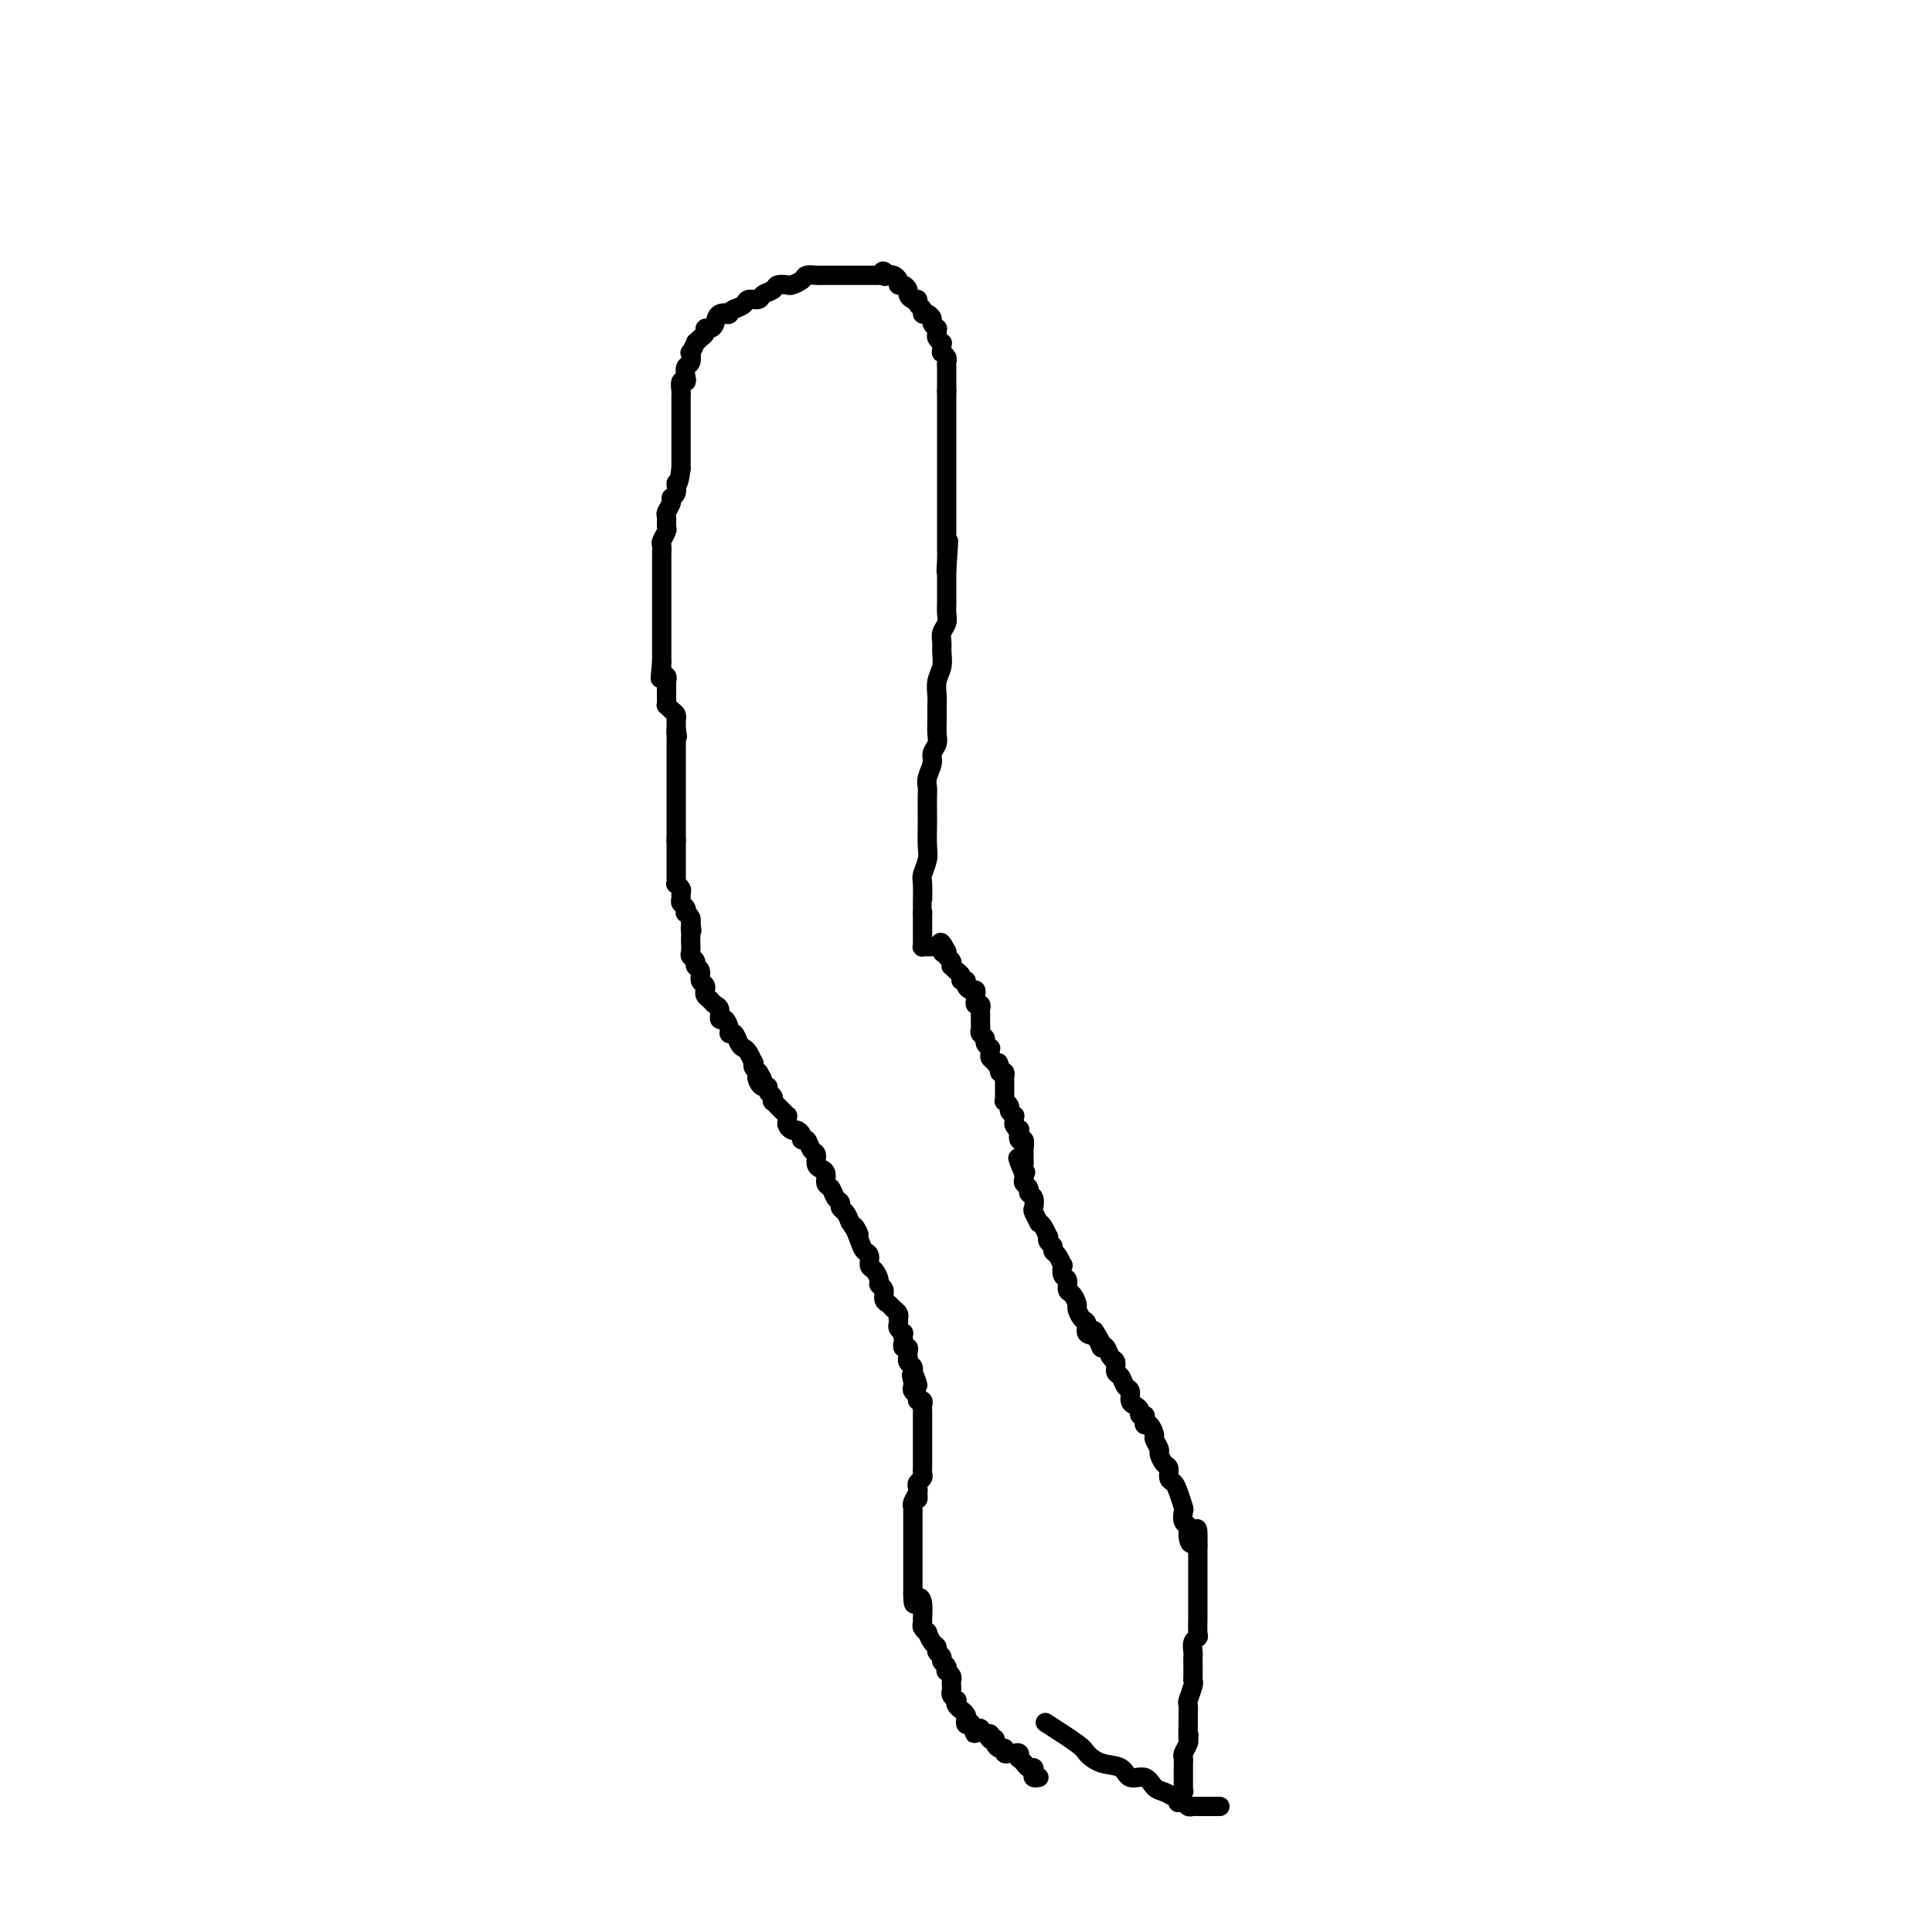 <svg viewBox='0 0 400 400' version='1.1' xmlns='http://www.w3.org/2000/svg' xmlns:xlink='http://www.w3.org/1999/xlink'><g fill='none' stroke='#000000' stroke-width='4' stroke-linecap='round' stroke-linejoin='round'><path d='M244,373c-0.008,0.017 -0.016,0.033 0,0c0.016,-0.033 0.057,-0.117 0,0c-0.057,0.117 -0.211,0.435 0,0c0.211,-0.435 0.789,-1.622 1,-2c0.211,-0.378 0.057,0.054 0,0c-0.057,-0.054 -0.015,-0.593 0,-1c0.015,-0.407 0.004,-0.683 0,-1c-0.004,-0.317 -0.001,-0.676 0,-1c0.001,-0.324 0.001,-0.612 0,-1c-0.001,-0.388 -0.001,-0.877 0,-1c0.001,-0.123 0.004,0.118 0,0c-0.004,-0.118 -0.015,-0.595 0,-1c0.015,-0.405 0.056,-0.737 0,-1c-0.056,-0.263 -0.207,-0.455 0,-1c0.207,-0.545 0.774,-1.441 1,-2c0.226,-0.559 0.113,-0.779 0,-1'/><path d='M246,360c0.309,-1.825 0.083,0.112 0,0c-0.083,-0.112 -0.022,-2.272 0,-3c0.022,-0.728 0.005,-0.024 0,0c-0.005,0.024 0.002,-0.631 0,-1c-0.002,-0.369 -0.015,-0.452 0,-1c0.015,-0.548 0.057,-1.561 0,-2c-0.057,-0.439 -0.211,-0.305 0,-1c0.211,-0.695 0.789,-2.217 1,-3c0.211,-0.783 0.057,-0.825 0,-1c-0.057,-0.175 -0.016,-0.484 0,-1c0.016,-0.516 0.008,-1.238 0,-2c-0.008,-0.762 -0.016,-1.564 0,-2c0.016,-0.436 0.057,-0.506 0,-1c-0.057,-0.494 -0.211,-1.413 0,-2c0.211,-0.587 0.789,-0.844 1,-1c0.211,-0.156 0.057,-0.213 0,-1c-0.057,-0.787 -0.015,-2.305 0,-3c0.015,-0.695 0.004,-0.567 0,-1c-0.004,-0.433 -0.001,-1.425 0,-2c0.001,-0.575 0.000,-0.732 0,-1c-0.000,-0.268 -0.000,-0.648 0,-1c0.000,-0.352 0.000,-0.676 0,-1c-0.000,-0.324 -0.000,-0.646 0,-1c0.000,-0.354 0.000,-0.739 0,-1c-0.000,-0.261 -0.000,-0.399 0,-1c0.000,-0.601 0.000,-1.667 0,-2c-0.000,-0.333 -0.000,0.065 0,0c0.000,-0.065 0.000,-0.595 0,-1c-0.000,-0.405 -0.000,-0.686 0,-1c0.000,-0.314 0.000,-0.661 0,-1c-0.000,-0.339 -0.000,-0.669 0,-1'/><path d='M248,320c0.148,-6.384 -0.482,-2.345 -1,-1c-0.518,1.345 -0.922,-0.005 -1,-1c-0.078,-0.995 0.172,-1.635 0,-2c-0.172,-0.365 -0.767,-0.455 -1,-1c-0.233,-0.545 -0.105,-1.545 0,-2c0.105,-0.455 0.187,-0.363 0,-1c-0.187,-0.637 -0.641,-2.001 -1,-3c-0.359,-0.999 -0.622,-1.634 -1,-2c-0.378,-0.366 -0.871,-0.464 -1,-1c-0.129,-0.536 0.105,-1.510 0,-2c-0.105,-0.490 -0.549,-0.497 -1,-1c-0.451,-0.503 -0.908,-1.501 -1,-2c-0.092,-0.499 0.182,-0.497 0,-1c-0.182,-0.503 -0.820,-1.511 -1,-2c-0.180,-0.489 0.096,-0.461 0,-1c-0.096,-0.539 -0.566,-1.646 -1,-2c-0.434,-0.354 -0.834,0.046 -1,0c-0.166,-0.046 -0.100,-0.537 0,-1c0.100,-0.463 0.233,-0.896 0,-1c-0.233,-0.104 -0.832,0.123 -1,0c-0.168,-0.123 0.096,-0.595 0,-1c-0.096,-0.405 -0.550,-0.742 -1,-1c-0.450,-0.258 -0.895,-0.435 -1,-1c-0.105,-0.565 0.130,-1.517 0,-2c-0.130,-0.483 -0.626,-0.495 -1,-1c-0.374,-0.505 -0.625,-1.502 -1,-2c-0.375,-0.498 -0.874,-0.498 -1,-1c-0.126,-0.502 0.121,-1.506 0,-2c-0.121,-0.494 -0.609,-0.479 -1,-1c-0.391,-0.521 -0.683,-1.577 -1,-2c-0.317,-0.423 -0.658,-0.211 -1,0'/><path d='M228,279c-3.067,-6.517 -0.733,-2.308 0,-1c0.733,1.308 -0.133,-0.283 -1,-1c-0.867,-0.717 -1.734,-0.558 -2,-1c-0.266,-0.442 0.070,-1.484 0,-2c-0.070,-0.516 -0.545,-0.504 -1,-1c-0.455,-0.496 -0.892,-1.499 -1,-2c-0.108,-0.501 0.111,-0.500 0,-1c-0.111,-0.500 -0.552,-1.501 -1,-2c-0.448,-0.499 -0.904,-0.496 -1,-1c-0.096,-0.504 0.168,-1.515 0,-2c-0.168,-0.485 -0.767,-0.445 -1,-1c-0.233,-0.555 -0.100,-1.707 0,-2c0.100,-0.293 0.167,0.273 0,0c-0.167,-0.273 -0.567,-1.384 -1,-2c-0.433,-0.616 -0.900,-0.738 -1,-1c-0.100,-0.262 0.167,-0.665 0,-1c-0.167,-0.335 -0.767,-0.602 -1,-1c-0.233,-0.398 -0.100,-0.928 0,-1c0.100,-0.072 0.167,0.313 0,0c-0.167,-0.313 -0.567,-1.326 -1,-2c-0.433,-0.674 -0.900,-1.011 -1,-1c-0.100,0.011 0.165,0.368 0,0c-0.165,-0.368 -0.761,-1.460 -1,-2c-0.239,-0.540 -0.120,-0.526 0,-1c0.120,-0.474 0.242,-1.436 0,-2c-0.242,-0.564 -0.849,-0.728 -1,-1c-0.151,-0.272 0.156,-0.650 0,-1c-0.156,-0.350 -0.773,-0.671 -1,-1c-0.227,-0.329 -0.065,-0.665 0,-1c0.065,-0.335 0.032,-0.667 0,-1'/><path d='M212,243c-2.475,-5.809 -0.663,-2.331 0,-1c0.663,1.331 0.178,0.515 0,0c-0.178,-0.515 -0.048,-0.728 0,-1c0.048,-0.272 0.014,-0.603 0,-1c-0.014,-0.397 -0.007,-0.861 0,-1c0.007,-0.139 0.016,0.046 0,0c-0.016,-0.046 -0.056,-0.323 0,-1c0.056,-0.677 0.207,-1.754 0,-2c-0.207,-0.246 -0.773,0.338 -1,0c-0.227,-0.338 -0.114,-1.597 0,-2c0.114,-0.403 0.228,0.051 0,0c-0.228,-0.051 -0.797,-0.605 -1,-1c-0.203,-0.395 -0.039,-0.630 0,-1c0.039,-0.370 -0.046,-0.874 0,-1c0.046,-0.126 0.223,0.125 0,0c-0.223,-0.125 -0.844,-0.625 -1,-1c-0.156,-0.375 0.154,-0.625 0,-1c-0.154,-0.375 -0.773,-0.875 -1,-1c-0.227,-0.125 -0.061,0.124 0,0c0.061,-0.124 0.016,-0.621 0,-1c-0.016,-0.379 -0.004,-0.641 0,-1c0.004,-0.359 0.001,-0.817 0,-1c-0.001,-0.183 0.000,-0.091 0,0c-0.000,0.091 -0.003,0.182 0,0c0.003,-0.182 0.011,-0.636 0,-1c-0.011,-0.364 -0.041,-0.636 0,-1c0.041,-0.364 0.155,-0.818 0,-1c-0.155,-0.182 -0.577,-0.091 -1,0'/><path d='M207,222c-0.729,-3.428 -0.052,-1.497 0,-1c0.052,0.497 -0.521,-0.440 -1,-1c-0.479,-0.560 -0.864,-0.741 -1,-1c-0.136,-0.259 -0.021,-0.594 0,-1c0.021,-0.406 -0.051,-0.882 0,-1c0.051,-0.118 0.224,0.123 0,0c-0.224,-0.123 -0.845,-0.610 -1,-1c-0.155,-0.390 0.154,-0.682 0,-1c-0.154,-0.318 -0.773,-0.663 -1,-1c-0.227,-0.337 -0.061,-0.667 0,-1c0.061,-0.333 0.017,-0.667 0,-1c-0.017,-0.333 -0.008,-0.663 0,-1c0.008,-0.337 0.016,-0.682 0,-1c-0.016,-0.318 -0.057,-0.610 0,-1c0.057,-0.390 0.212,-0.879 0,-1c-0.212,-0.121 -0.792,0.126 -1,0c-0.208,-0.126 -0.046,-0.625 0,-1c0.046,-0.375 -0.025,-0.626 0,-1c0.025,-0.374 0.146,-0.870 0,-1c-0.146,-0.130 -0.560,0.106 -1,0c-0.440,-0.106 -0.905,-0.553 -1,-1c-0.095,-0.447 0.181,-0.894 0,-1c-0.181,-0.106 -0.819,0.130 -1,0c-0.181,-0.130 0.096,-0.626 0,-1c-0.096,-0.374 -0.565,-0.625 -1,-1c-0.435,-0.375 -0.835,-0.874 -1,-1c-0.165,-0.126 -0.096,0.121 0,0c0.096,-0.121 0.218,-0.609 0,-1c-0.218,-0.391 -0.777,-0.683 -1,-1c-0.223,-0.317 -0.112,-0.658 0,-1'/><path d='M196,197c-1.945,-3.807 -1.309,-0.824 -1,0c0.309,0.824 0.290,-0.511 0,-1c-0.290,-0.489 -0.852,-0.131 -1,0c-0.148,0.131 0.118,0.036 0,0c-0.118,-0.036 -0.620,-0.012 -1,0c-0.380,0.012 -0.638,0.013 -1,0c-0.362,-0.013 -0.829,-0.041 -1,0c-0.171,0.041 -0.046,0.152 0,0c0.046,-0.152 0.012,-0.565 0,-1c-0.012,-0.435 -0.003,-0.891 0,-1c0.003,-0.109 0.001,0.129 0,0c-0.001,-0.129 -0.000,-0.626 0,-1c0.000,-0.374 0.000,-0.625 0,-1c-0.000,-0.375 -0.000,-0.874 0,-1c0.000,-0.126 0.000,0.120 0,0c-0.000,-0.120 -0.000,-0.606 0,-1c0.000,-0.394 0.000,-0.697 0,-1'/><path d='M191,189c0.001,-0.711 0.004,0.010 0,0c-0.004,-0.010 -0.015,-0.753 0,-2c0.015,-1.247 0.057,-2.998 0,-4c-0.057,-1.002 -0.211,-1.254 0,-2c0.211,-0.746 0.789,-1.985 1,-3c0.211,-1.015 0.057,-1.805 0,-3c-0.057,-1.195 -0.016,-2.794 0,-4c0.016,-1.206 0.008,-2.017 0,-3c-0.008,-0.983 -0.017,-2.136 0,-3c0.017,-0.864 0.061,-1.439 0,-2c-0.061,-0.561 -0.227,-1.108 0,-2c0.227,-0.892 0.845,-2.128 1,-3c0.155,-0.872 -0.155,-1.378 0,-2c0.155,-0.622 0.774,-1.359 1,-2c0.226,-0.641 0.060,-1.186 0,-2c-0.060,-0.814 -0.012,-1.897 0,-3c0.012,-1.103 -0.011,-2.224 0,-3c0.011,-0.776 0.056,-1.205 0,-2c-0.056,-0.795 -0.212,-1.956 0,-3c0.212,-1.044 0.793,-1.970 1,-3c0.207,-1.030 0.041,-2.163 0,-3c-0.041,-0.837 0.041,-1.379 0,-2c-0.041,-0.621 -0.207,-1.321 0,-2c0.207,-0.679 0.788,-1.338 1,-2c0.212,-0.662 0.057,-1.328 0,-2c-0.057,-0.672 -0.015,-1.348 0,-2c0.015,-0.652 0.004,-1.278 0,-2c-0.004,-0.722 -0.001,-1.541 0,-2c0.001,-0.459 0.000,-0.560 0,-1c-0.000,-0.440 -0.000,-1.220 0,-2'/><path d='M196,118c0.774,-11.178 0.207,-3.624 0,-1c-0.207,2.624 -0.056,0.318 0,-1c0.056,-1.318 0.015,-1.647 0,-2c-0.015,-0.353 -0.004,-0.728 0,-1c0.004,-0.272 0.001,-0.439 0,-1c-0.001,-0.561 -0.000,-1.516 0,-2c0.000,-0.484 0.000,-0.497 0,-1c-0.000,-0.503 -0.000,-1.496 0,-2c0.000,-0.504 0.000,-0.520 0,-1c-0.000,-0.480 -0.000,-1.424 0,-2c0.000,-0.576 0.000,-0.784 0,-1c-0.000,-0.216 -0.000,-0.439 0,-1c0.000,-0.561 0.000,-1.461 0,-2c-0.000,-0.539 -0.000,-0.718 0,-1c0.000,-0.282 0.000,-0.667 0,-1c-0.000,-0.333 -0.000,-0.614 0,-1c0.000,-0.386 0.000,-0.878 0,-1c-0.000,-0.122 -0.000,0.127 0,0c0.000,-0.127 0.000,-0.629 0,-1c-0.000,-0.371 -0.000,-0.610 0,-1c0.000,-0.390 0.000,-0.929 0,-1c-0.000,-0.071 -0.000,0.328 0,0c0.000,-0.328 0.000,-1.383 0,-2c-0.000,-0.617 -0.000,-0.795 0,-1c0.000,-0.205 0.000,-0.435 0,-1c0.000,-0.565 -0.000,-1.464 0,-2c0.000,-0.536 0.000,-0.707 0,-1c0.000,-0.293 -0.000,-0.707 0,-1c0.000,-0.293 0.000,-0.463 0,-1c0.000,-0.537 -0.000,-1.439 0,-2c0.000,-0.561 0.000,-0.780 0,-1'/><path d='M196,81c0.000,-6.205 0.000,-3.217 0,-2c-0.000,1.217 -0.000,0.663 0,0c0.000,-0.663 0.001,-1.434 0,-2c-0.001,-0.566 -0.004,-0.926 0,-1c0.004,-0.074 0.015,0.139 0,0c-0.015,-0.139 -0.057,-0.628 0,-1c0.057,-0.372 0.211,-0.625 0,-1c-0.211,-0.375 -0.788,-0.870 -1,-1c-0.212,-0.130 -0.061,0.106 0,0c0.061,-0.106 0.030,-0.553 0,-1c-0.030,-0.447 -0.061,-0.894 0,-1c0.061,-0.106 0.214,0.130 0,0c-0.214,-0.130 -0.793,-0.626 -1,-1c-0.207,-0.374 -0.041,-0.625 0,-1c0.041,-0.375 -0.044,-0.875 0,-1c0.044,-0.125 0.218,0.125 0,0c-0.218,-0.125 -0.828,-0.625 -1,-1c-0.172,-0.375 0.094,-0.625 0,-1c-0.094,-0.375 -0.546,-0.875 -1,-1c-0.454,-0.125 -0.909,0.125 -1,0c-0.091,-0.125 0.182,-0.625 0,-1c-0.182,-0.375 -0.819,-0.625 -1,-1c-0.181,-0.375 0.092,-0.875 0,-1c-0.092,-0.125 -0.551,0.125 -1,0c-0.449,-0.125 -0.890,-0.625 -1,-1c-0.110,-0.375 0.111,-0.626 0,-1c-0.111,-0.374 -0.555,-0.871 -1,-1c-0.445,-0.129 -0.893,0.110 -1,0c-0.107,-0.110 0.125,-0.568 0,-1c-0.125,-0.432 -0.607,-0.838 -1,-1c-0.393,-0.162 -0.696,-0.081 -1,0'/><path d='M184,57c-1.787,-1.702 -1.253,-0.456 -1,0c0.253,0.456 0.226,0.122 0,0c-0.226,-0.122 -0.652,-0.033 -1,0c-0.348,0.033 -0.618,0.009 -1,0c-0.382,-0.009 -0.877,-0.002 -1,0c-0.123,0.002 0.126,0.001 0,0c-0.126,-0.001 -0.625,-0.000 -1,0c-0.375,0.000 -0.625,0.000 -1,0c-0.375,-0.000 -0.875,-0.000 -1,0c-0.125,0.000 0.125,0.000 0,0c-0.125,-0.000 -0.624,-0.000 -1,0c-0.376,0.000 -0.629,0.000 -1,0c-0.371,-0.000 -0.859,-0.000 -1,0c-0.141,0.000 0.065,0.000 0,0c-0.065,-0.000 -0.403,-0.001 -1,0c-0.597,0.001 -1.454,0.003 -2,0c-0.546,-0.003 -0.780,-0.011 -1,0c-0.220,0.011 -0.425,0.042 -1,0c-0.575,-0.042 -1.520,-0.156 -2,0c-0.480,0.156 -0.495,0.581 -1,1c-0.505,0.419 -1.501,0.833 -2,1c-0.499,0.167 -0.500,0.087 -1,0c-0.500,-0.087 -1.500,-0.182 -2,0c-0.500,0.182 -0.500,0.640 -1,1c-0.500,0.360 -1.499,0.621 -2,1c-0.501,0.379 -0.506,0.875 -1,1c-0.494,0.125 -1.479,-0.120 -2,0c-0.521,0.120 -0.577,0.606 -1,1c-0.423,0.394 -1.211,0.697 -2,1'/><path d='M152,64c-2.439,1.337 -1.036,1.181 -1,1c0.036,-0.181 -1.296,-0.385 -2,0c-0.704,0.385 -0.780,1.360 -1,2c-0.220,0.640 -0.585,0.946 -1,1c-0.415,0.054 -0.881,-0.145 -1,0c-0.119,0.145 0.108,0.635 0,1c-0.108,0.365 -0.551,0.604 -1,1c-0.449,0.396 -0.904,0.950 -1,1c-0.096,0.050 0.167,-0.405 0,0c-0.167,0.405 -0.763,1.670 -1,2c-0.237,0.330 -0.115,-0.275 0,0c0.115,0.275 0.223,1.431 0,2c-0.223,0.569 -0.778,0.551 -1,1c-0.222,0.449 -0.112,1.364 0,2c0.112,0.636 0.226,0.992 0,1c-0.226,0.008 -0.793,-0.331 -1,0c-0.207,0.331 -0.056,1.331 0,2c0.056,0.669 0.015,1.005 0,1c-0.015,-0.005 -0.004,-0.352 0,0c0.004,0.352 0.001,1.403 0,2c-0.001,0.597 -0.000,0.741 0,1c0.000,0.259 0.000,0.631 0,1c-0.000,0.369 -0.000,0.733 0,1c0.000,0.267 0.000,0.438 0,1c-0.000,0.562 -0.000,1.516 0,2c0.000,0.484 0.000,0.497 0,1c-0.000,0.503 -0.000,1.496 0,2c0.000,0.504 0.000,0.520 0,1c-0.000,0.480 -0.000,1.423 0,2c0.000,0.577 0.000,0.789 0,1'/><path d='M141,97c-0.553,4.285 -0.937,2.998 -1,3c-0.063,0.002 0.193,1.295 0,2c-0.193,0.705 -0.837,0.823 -1,1c-0.163,0.177 0.153,0.413 0,1c-0.153,0.587 -0.777,1.523 -1,2c-0.223,0.477 -0.046,0.494 0,1c0.046,0.506 -0.040,1.502 0,2c0.040,0.498 0.207,0.500 0,1c-0.207,0.500 -0.788,1.500 -1,2c-0.212,0.500 -0.057,0.500 0,1c0.057,0.500 0.015,1.501 0,2c-0.015,0.499 -0.004,0.497 0,1c0.004,0.503 0.001,1.510 0,2c-0.001,0.490 -0.000,0.464 0,1c0.000,0.536 0.000,1.634 0,2c-0.000,0.366 -0.000,0.000 0,0c0.000,-0.000 0.000,0.366 0,1c-0.000,0.634 -0.000,1.537 0,2c0.000,0.463 0.000,0.486 0,1c-0.000,0.514 -0.000,1.517 0,2c0.000,0.483 0.000,0.444 0,1c-0.000,0.556 -0.000,1.707 0,2c0.000,0.293 0.000,-0.271 0,0c-0.000,0.271 -0.000,1.378 0,2c0.000,0.622 0.000,0.761 0,1c-0.000,0.239 -0.000,0.580 0,1c0.000,0.420 0.000,0.921 0,1c-0.000,0.079 -0.000,-0.263 0,0c0.000,0.263 0.000,1.132 0,2'/><path d='M137,137c-0.603,6.365 -0.109,2.279 0,1c0.109,-1.279 -0.167,0.249 0,1c0.167,0.751 0.777,0.726 1,1c0.223,0.274 0.060,0.848 0,1c-0.060,0.152 -0.016,-0.118 0,0c0.016,0.118 0.004,0.623 0,1c-0.004,0.377 -0.001,0.627 0,1c0.001,0.373 -0.000,0.870 0,1c0.000,0.130 0.003,-0.106 0,0c-0.003,0.106 -0.011,0.553 0,1c0.011,0.447 0.041,0.894 0,1c-0.041,0.106 -0.155,-0.130 0,0c0.155,0.130 0.577,0.626 1,1c0.423,0.374 0.845,0.625 1,1c0.155,0.375 0.041,0.874 0,1c-0.041,0.126 -0.011,-0.120 0,0c0.011,0.120 0.003,0.606 0,1c-0.003,0.394 -0.002,0.697 0,1'/><path d='M140,151c0.464,2.420 0.124,1.471 0,1c-0.124,-0.471 -0.033,-0.464 0,0c0.033,0.464 0.009,1.386 0,2c-0.009,0.614 -0.002,0.920 0,1c0.002,0.080 0.001,-0.067 0,0c-0.001,0.067 -0.000,0.346 0,1c0.000,0.654 0.000,1.682 0,2c-0.000,0.318 -0.000,-0.073 0,0c0.000,0.073 0.000,0.611 0,1c-0.000,0.389 -0.000,0.630 0,1c0.000,0.370 0.000,0.869 0,1c-0.000,0.131 -0.000,-0.105 0,0c0.000,0.105 0.000,0.553 0,1c-0.000,0.447 -0.000,0.894 0,1c0.000,0.106 0.000,-0.130 0,0c-0.000,0.130 -0.000,0.626 0,1c0.000,0.374 0.000,0.625 0,1c-0.000,0.375 -0.000,0.875 0,1c0.000,0.125 0.000,-0.125 0,0c-0.000,0.125 -0.000,0.625 0,1c0.000,0.375 0.000,0.625 0,1c-0.000,0.375 -0.000,0.875 0,1c0.000,0.125 0.000,-0.125 0,0c-0.000,0.125 -0.000,0.625 0,1c0.000,0.375 0.000,0.625 0,1c-0.000,0.375 -0.000,0.874 0,1c0.000,0.126 0.000,-0.120 0,0c-0.000,0.120 -0.000,0.606 0,1c0.000,0.394 0.000,0.697 0,1'/><path d='M140,174c0.000,3.741 0.000,1.594 0,1c-0.000,-0.594 -0.000,0.365 0,1c0.000,0.635 0.000,0.945 0,1c-0.000,0.055 -0.000,-0.144 0,0c0.000,0.144 0.000,0.630 0,1c-0.000,0.370 -0.000,0.624 0,1c0.000,0.376 0.000,0.875 0,1c-0.000,0.125 -0.001,-0.125 0,0c0.001,0.125 0.004,0.625 0,1c-0.004,0.375 -0.015,0.625 0,1c0.015,0.375 0.057,0.874 0,1c-0.057,0.126 -0.212,-0.121 0,0c0.212,0.121 0.793,0.609 1,1c0.207,0.391 0.042,0.683 0,1c-0.042,0.317 0.040,0.659 0,1c-0.040,0.341 -0.203,0.683 0,1c0.203,0.317 0.772,0.611 1,1c0.228,0.389 0.113,0.875 0,1c-0.113,0.125 -0.226,-0.111 0,0c0.226,0.111 0.792,0.568 1,1c0.208,0.432 0.060,0.838 0,1c-0.060,0.162 -0.030,0.081 0,0'/><path d='M143,191c0.464,2.810 0.125,1.334 0,1c-0.125,-0.334 -0.034,0.474 0,1c0.034,0.526 0.013,0.771 0,1c-0.013,0.229 -0.019,0.443 0,1c0.019,0.557 0.062,1.458 0,2c-0.062,0.542 -0.228,0.727 0,1c0.228,0.273 0.849,0.636 1,1c0.151,0.364 -0.170,0.728 0,1c0.170,0.272 0.830,0.450 1,1c0.170,0.550 -0.152,1.471 0,2c0.152,0.529 0.776,0.666 1,1c0.224,0.334 0.049,0.863 0,1c-0.049,0.137 0.029,-0.119 0,0c-0.029,0.119 -0.166,0.614 0,1c0.166,0.386 0.636,0.662 1,1c0.364,0.338 0.623,0.738 1,1c0.377,0.262 0.871,0.386 1,1c0.129,0.614 -0.106,1.718 0,2c0.106,0.282 0.553,-0.257 1,0c0.447,0.257 0.893,1.312 1,2c0.107,0.688 -0.126,1.009 0,1c0.126,-0.009 0.612,-0.349 1,0c0.388,0.349 0.679,1.385 1,2c0.321,0.615 0.674,0.809 1,1c0.326,0.191 0.627,0.381 1,1c0.373,0.619 0.818,1.669 1,2c0.182,0.331 0.100,-0.056 0,0c-0.100,0.056 -0.219,0.553 0,1c0.219,0.447 0.777,0.842 1,1c0.223,0.158 0.112,0.079 0,0'/><path d='M157,222c1.713,2.658 0.497,1.304 0,1c-0.497,-0.304 -0.273,0.443 0,1c0.273,0.557 0.595,0.924 1,1c0.405,0.076 0.892,-0.138 1,0c0.108,0.138 -0.164,0.628 0,1c0.164,0.372 0.765,0.624 1,1c0.235,0.376 0.105,0.875 0,1c-0.105,0.125 -0.186,-0.125 0,0c0.186,0.125 0.639,0.625 1,1c0.361,0.375 0.632,0.625 1,1c0.368,0.375 0.834,0.875 1,1c0.166,0.125 0.033,-0.125 0,0c-0.033,0.125 0.034,0.625 0,1c-0.034,0.375 -0.167,0.627 0,1c0.167,0.373 0.636,0.869 1,1c0.364,0.131 0.622,-0.101 1,0c0.378,0.101 0.876,0.537 1,1c0.124,0.463 -0.125,0.954 0,1c0.125,0.046 0.625,-0.352 1,0c0.375,0.352 0.626,1.455 1,2c0.374,0.545 0.870,0.531 1,1c0.130,0.469 -0.106,1.420 0,2c0.106,0.580 0.553,0.789 1,1c0.447,0.211 0.894,0.424 1,1c0.106,0.576 -0.130,1.517 0,2c0.130,0.483 0.626,0.510 1,1c0.374,0.490 0.625,1.443 1,2c0.375,0.557 0.874,0.716 1,1c0.126,0.284 -0.120,0.692 0,1c0.120,0.308 0.606,0.517 1,1c0.394,0.483 0.697,1.242 1,2'/><path d='M176,253c3.117,4.870 1.409,1.547 1,1c-0.409,-0.547 0.482,1.684 1,3c0.518,1.316 0.665,1.718 1,2c0.335,0.282 0.859,0.443 1,1c0.141,0.557 -0.102,1.510 0,2c0.102,0.490 0.548,0.516 1,1c0.452,0.484 0.909,1.425 1,2c0.091,0.575 -0.183,0.784 0,1c0.183,0.216 0.823,0.439 1,1c0.177,0.561 -0.110,1.461 0,2c0.110,0.539 0.618,0.718 1,1c0.382,0.282 0.639,0.667 1,1c0.361,0.333 0.828,0.614 1,1c0.172,0.386 0.050,0.878 0,1c-0.050,0.122 -0.027,-0.126 0,0c0.027,0.126 0.060,0.625 0,1c-0.060,0.375 -0.212,0.625 0,1c0.212,0.375 0.788,0.875 1,1c0.212,0.125 0.061,-0.125 0,0c-0.061,0.125 -0.030,0.625 0,1c0.030,0.375 0.061,0.626 0,1c-0.061,0.374 -0.212,0.870 0,1c0.212,0.130 0.788,-0.106 1,0c0.212,0.106 0.061,0.553 0,1c-0.061,0.447 -0.030,0.894 0,1c0.030,0.106 0.061,-0.129 0,0c-0.061,0.129 -0.212,0.622 0,1c0.212,0.378 0.788,0.640 1,1c0.212,0.360 0.061,0.817 0,1c-0.061,0.183 -0.030,0.091 0,0'/><path d='M189,284c2.012,4.974 0.543,1.910 0,1c-0.543,-0.910 -0.161,0.335 0,1c0.161,0.665 0.099,0.752 0,1c-0.099,0.248 -0.237,0.658 0,1c0.237,0.342 0.848,0.616 1,1c0.152,0.384 -0.155,0.877 0,1c0.155,0.123 0.774,-0.126 1,0c0.226,0.126 0.061,0.625 0,1c-0.061,0.375 -0.016,0.626 0,1c0.016,0.374 0.004,0.870 0,1c-0.004,0.130 -0.001,-0.106 0,0c0.001,0.106 0.000,0.553 0,1c-0.000,0.447 -0.000,0.894 0,1c0.000,0.106 0.000,-0.130 0,0c-0.000,0.130 -0.000,0.626 0,1c0.000,0.374 0.000,0.625 0,1c-0.000,0.375 -0.000,0.875 0,1c0.000,0.125 0.000,-0.125 0,0c-0.000,0.125 -0.000,0.625 0,1c0.000,0.375 0.000,0.625 0,1c-0.000,0.375 -0.000,0.875 0,1c0.000,0.125 0.000,-0.125 0,0c-0.000,0.125 -0.000,0.625 0,1c0.000,0.375 0.001,0.625 0,1c-0.001,0.375 -0.004,0.874 0,1c0.004,0.126 0.015,-0.121 0,0c-0.015,0.121 -0.056,0.610 0,1c0.056,0.390 0.207,0.682 0,1c-0.207,0.318 -0.774,0.662 -1,1c-0.226,0.338 -0.113,0.669 0,1'/><path d='M190,308c0.138,3.967 -0.015,1.885 0,1c0.015,-0.885 0.200,-0.574 0,0c-0.200,0.574 -0.786,1.411 -1,2c-0.214,0.589 -0.057,0.931 0,1c0.057,0.069 0.015,-0.136 0,0c-0.015,0.136 -0.004,0.614 0,1c0.004,0.386 0.001,0.682 0,1c-0.001,0.318 -0.000,0.659 0,1c0.000,0.341 0.000,0.683 0,1c-0.000,0.317 -0.000,0.609 0,1c0.000,0.391 0.000,0.879 0,1c-0.000,0.121 -0.000,-0.126 0,0c0.000,0.126 0.000,0.625 0,1c-0.000,0.375 -0.000,0.625 0,1c0.000,0.375 0.000,0.875 0,1c-0.000,0.125 -0.000,-0.125 0,0c0.000,0.125 0.000,0.625 0,1c-0.000,0.375 -0.000,0.626 0,1c0.000,0.374 0.000,0.870 0,1c-0.000,0.130 -0.000,-0.106 0,0c0.000,0.106 0.000,0.553 0,1c-0.000,0.447 -0.000,0.894 0,1c0.000,0.106 0.000,-0.130 0,0c-0.000,0.130 -0.000,0.626 0,1c0.000,0.374 0.000,0.626 0,1c-0.000,0.374 -0.000,0.870 0,1c0.000,0.130 0.000,-0.106 0,0c0.000,0.106 0.000,0.553 0,1'/><path d='M189,330c0.011,3.614 0.538,1.651 1,1c0.462,-0.651 0.860,0.012 1,1c0.140,0.988 0.023,2.301 0,3c-0.023,0.699 0.049,0.782 0,1c-0.049,0.218 -0.219,0.569 0,1c0.219,0.431 0.828,0.942 1,1c0.172,0.058 -0.094,-0.335 0,0c0.094,0.335 0.546,1.399 1,2c0.454,0.601 0.910,0.738 1,1c0.090,0.262 -0.186,0.649 0,1c0.186,0.351 0.833,0.668 1,1c0.167,0.332 -0.148,0.681 0,1c0.148,0.319 0.758,0.610 1,1c0.242,0.390 0.118,0.879 0,1c-0.118,0.121 -0.228,-0.126 0,0c0.228,0.126 0.793,0.625 1,1c0.207,0.375 0.054,0.625 0,1c-0.054,0.375 -0.011,0.875 0,1c0.011,0.125 -0.011,-0.125 0,0c0.011,0.125 0.054,0.625 0,1c-0.054,0.375 -0.207,0.626 0,1c0.207,0.374 0.772,0.870 1,1c0.228,0.130 0.117,-0.106 0,0c-0.117,0.106 -0.241,0.553 0,1c0.241,0.447 0.849,0.894 1,1c0.151,0.106 -0.153,-0.129 0,0c0.153,0.129 0.763,0.622 1,1c0.237,0.378 0.102,0.640 0,1c-0.102,0.360 -0.172,0.817 0,1c0.172,0.183 0.586,0.091 1,0'/><path d='M201,357c1.813,4.117 0.345,0.911 0,0c-0.345,-0.911 0.433,0.473 1,1c0.567,0.527 0.922,0.198 1,0c0.078,-0.198 -0.122,-0.263 0,0c0.122,0.263 0.568,0.855 1,1c0.432,0.145 0.852,-0.158 1,0c0.148,0.158 0.025,0.777 0,1c-0.025,0.223 0.049,0.050 0,0c-0.049,-0.050 -0.219,0.024 0,0c0.219,-0.024 0.828,-0.146 1,0c0.172,0.146 -0.095,0.561 0,1c0.095,0.439 0.550,0.903 1,1c0.450,0.097 0.895,-0.171 1,0c0.105,0.171 -0.129,0.782 0,1c0.129,0.218 0.622,0.044 1,0c0.378,-0.044 0.640,0.044 1,0c0.360,-0.044 0.817,-0.218 1,0c0.183,0.218 0.091,0.828 0,1c-0.091,0.172 -0.182,-0.095 0,0c0.182,0.095 0.636,0.551 1,1c0.364,0.449 0.637,0.891 1,1c0.363,0.109 0.815,-0.114 1,0c0.185,0.114 0.102,0.567 0,1c-0.102,0.433 -0.223,0.848 0,1c0.223,0.152 0.791,0.041 1,0c0.209,-0.041 0.060,-0.012 0,0c-0.060,0.012 -0.030,0.006 0,0'/><path d='M217,357c0.170,0.109 0.340,0.218 0,0c-0.340,-0.218 -1.191,-0.765 0,0c1.191,0.765 4.426,2.840 6,4c1.574,1.160 1.489,1.405 2,2c0.511,0.595 1.617,1.539 3,2c1.383,0.461 3.042,0.438 4,1c0.958,0.562 1.215,1.709 2,2c0.785,0.291 2.098,-0.273 3,0c0.902,0.273 1.394,1.383 2,2c0.606,0.617 1.328,0.740 2,1c0.672,0.260 1.294,0.658 2,1c0.706,0.342 1.495,0.627 2,1c0.505,0.373 0.726,0.832 1,1c0.274,0.168 0.602,0.045 1,0c0.398,-0.045 0.866,-0.012 1,0c0.134,0.012 -0.067,0.003 0,0c0.067,-0.003 0.403,-0.001 1,0c0.597,0.001 1.456,0.000 2,0c0.544,-0.000 0.772,-0.000 1,0'/><path d='M252,374c1.000,0.000 0.500,0.000 0,0'/></g>
</svg>